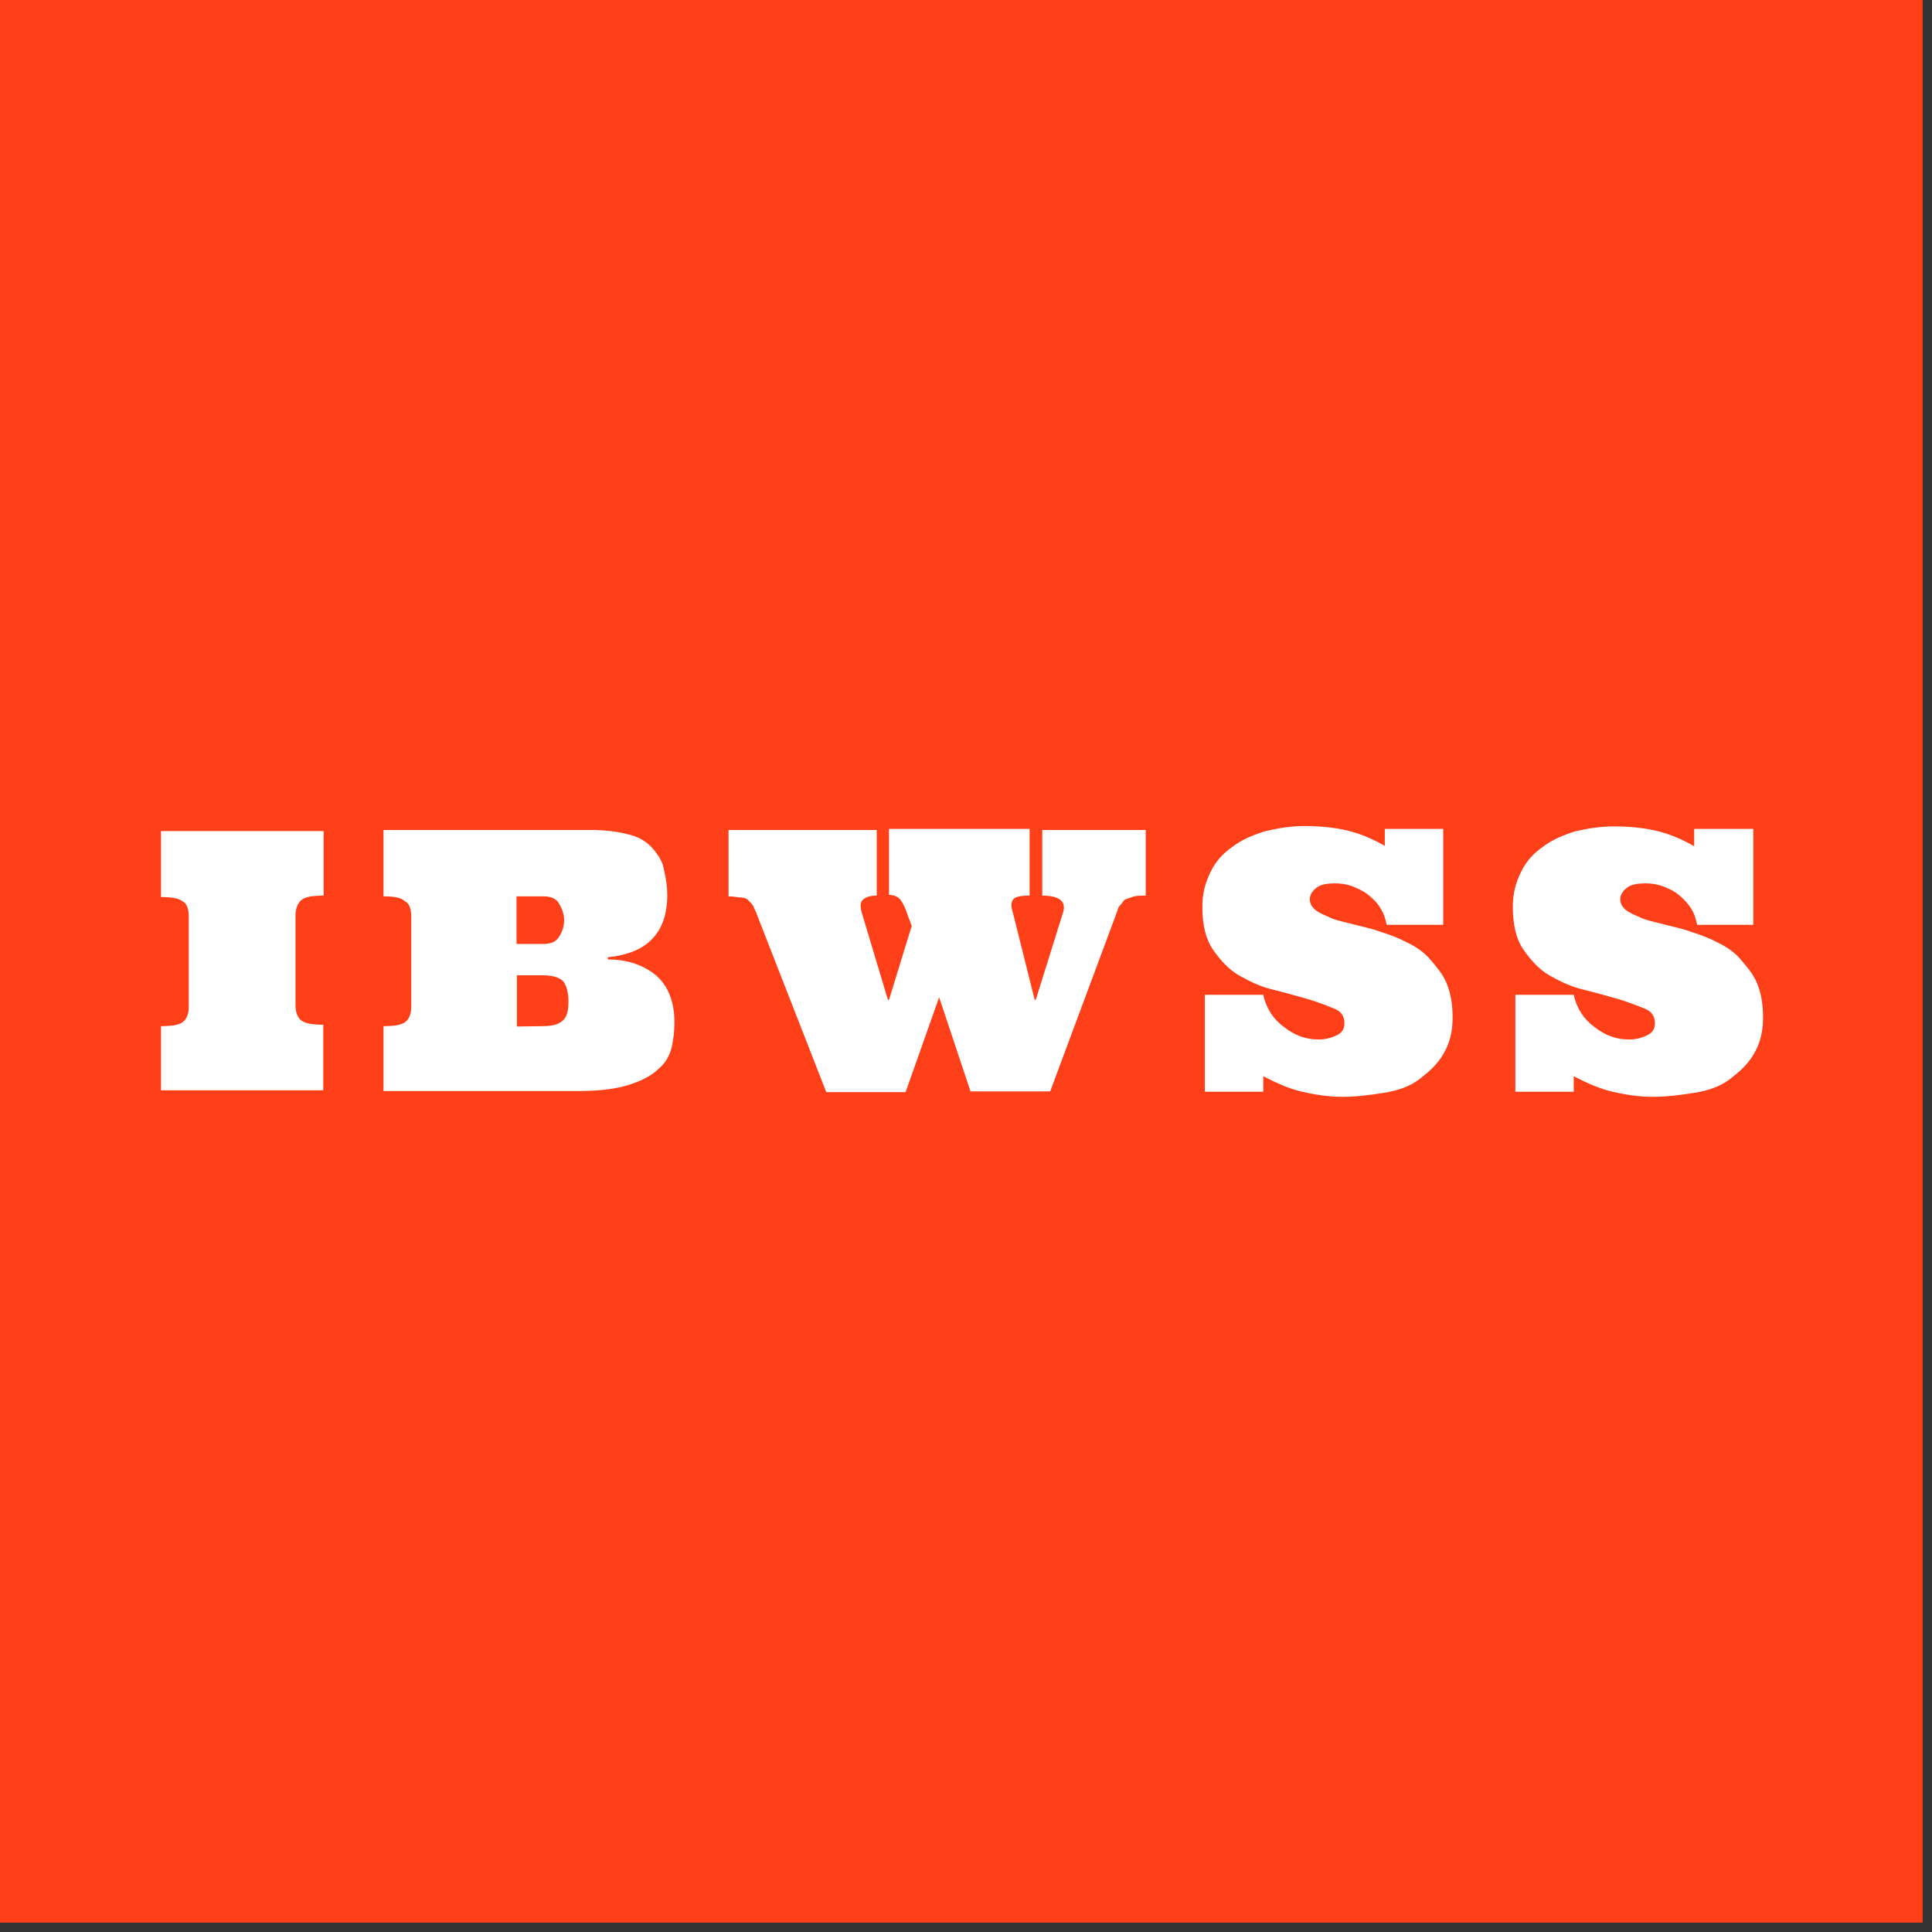 <?xml version="1.0" encoding="UTF-8" standalone="no"?>
<!DOCTYPE svg PUBLIC "-//W3C//DTD SVG 1.1//EN" "http://www.w3.org/Graphics/SVG/1.1/DTD/svg11.dtd">
<svg width="100%" height="100%" viewBox="0 0 202 202" version="1.1" xmlns="http://www.w3.org/2000/svg" xmlns:xlink="http://www.w3.org/1999/xlink" xml:space="preserve" xmlns:serif="http://www.serif.com/" style="fill-rule:evenodd;clip-rule:evenodd;stroke-linejoin:round;stroke-miterlimit:2;">
    <rect x="0" y="0" width="202" height="202" fill="#333333" stroke="none"/>
    <g transform="matrix(1,0,0,1,-162.708,-27.915)">
        <rect x="162.708" y="27.914" width="201.02" height="201.02" style="fill:rgb(254,63,24);"/>
        <g transform="matrix(0.377,0,0,0.377,178.901,114.28)">
            <path d="M1.7,73.8L1.7,55.5C4.6,55.5 6.6,55.2 7.7,54.4C8.8,53.6 9.4,52.1 9.4,50.1L9.4,25.2C9.4,22.9 8.8,21.4 7.7,20.9C6.6,20 4.5,19.7 1.7,19.7L1.7,1.4L46.8,1.4L46.8,19.3C43.9,19.3 41.9,19.6 40.8,20.4C39.7,21.2 39,22.8 39,24.8L39,49.7C39,51.7 39.6,53.2 40.7,54C41.8,54.8 43.9,55.1 46.7,55.1L46.7,73.3L1.7,73.3L1.7,73.8Z" style="fill:white;fill-rule:nonzero;"/>
            <path d="M142.1,19.1C142.1,29.6 136.6,35.3 125.6,36.4L125.6,37C131.3,37 135.8,38.7 139.2,41.6C142.4,44.5 144.1,48.8 144.1,54.6C144.1,56.9 143.8,59.2 143.3,61.5C142.7,63.8 141.6,65.8 139.5,67.5C137.8,69.2 134.9,70.7 131.4,71.8C127.9,72.9 123.3,73.5 117.2,73.5L63.4,73.5L63.4,55.5C66.3,55.5 68.3,55.2 69.4,54.4C70.5,53.6 71.1,52.1 71.1,50.1L71.1,25.2C71.1,22.9 70.5,21.4 69.4,20.9C68.3,19.8 66.2,19.5 63.4,19.5L63.4,1.1L121,1.1C125.6,1.1 129.1,1.7 132,2.5C134.9,3.3 136.9,4.8 138.3,6.5C139.7,8.2 140.9,10 141.2,12.2C141.8,14.8 142.1,16.8 142.1,19.1ZM100.3,32.7L107.8,32.7C109.8,32.7 111.3,32.1 112.1,30.7C112.9,29.6 113.5,27.8 113.5,26.1C113.5,24.4 112.9,22.9 112.1,21.5C111.3,20.1 109.8,19.5 107.8,19.5L100.3,19.5L100.3,32.7ZM107.6,55.5C110.5,55.5 112.2,54.9 113.3,53.8C114.4,52.7 114.7,50.9 114.7,48.6C114.7,46 114.1,44.3 113.3,43.1C112.2,42 110.4,41.4 107.6,41.4L100.4,41.4L100.4,55.6L107.6,55.5Z" style="fill:white;fill-rule:nonzero;"/>
            <path d="M217.5,47.5L208.2,73.8L186.2,73.8L167.1,24.9C166.8,23.8 166.3,23.2 166,22.3C165.7,21.7 165.2,21.2 164.6,20.6C164,20 163.2,19.8 162.3,19.8C161.5,19.8 160.6,19.5 159.1,19.5L159.1,1.1L200.2,1.1L200.2,19.3C198.5,19.3 197.3,19.6 196.4,20.4C195.5,21.2 195.6,22.4 196.1,24.2L203.3,48.2L203.6,48.2L209.9,27.7L208.8,24.8C208.2,22.8 207.4,21.3 206.8,20.5C206.2,19.7 205.1,19.1 203.6,19.1L203.6,0.8L242.6,0.8L242.6,19.3C240,19.3 238.6,19.6 238,20.4C237.4,21.2 237.4,22.4 238,24.2L244,48.2L244.3,48.2L251.8,24.2C252.9,21 251,19.3 246.1,19.3L246.1,1.1L274.8,1.1L274.8,19.3C273.4,19.3 272.2,19.3 271.3,19.6C270.5,19.9 269.6,20.2 269,20.4C268.4,21 268.2,21.5 267.6,22.1C267,22.7 267,23.5 266.5,24.7L248.3,73.6L226.2,73.6L217.5,47.5Z" style="fill:white;fill-rule:nonzero;"/>
            <path d="M357.8,27.4L341.6,27.4C341.3,25.7 340.8,24.2 339.9,22.8C339.1,21.4 337.9,20.2 336.4,19C335,17.9 333.5,17.3 332.1,16.7C330.4,16.1 328.9,15.9 327.2,15.9C325.2,15.9 323.4,16.2 322.3,17C321.2,17.8 320.3,19 320.3,20.2C320.3,21.6 320.9,22.5 322,23.4C323.1,24.2 324.6,24.8 326.6,25.7C328.3,26.3 330.6,26.8 332.9,27.4C335.2,28 337.8,28.5 340.1,29.4C342.7,30.2 345,31.1 347.3,32.3C349.6,33.4 351.9,34.9 353.6,36.9C355.3,38.9 357.1,40.9 358.2,43.5C359.3,46.1 359.9,49.2 359.9,53.1C359.9,57.1 359.1,60.3 357.3,63.3C355.6,66.2 353.3,68.2 350.7,70.2C348.1,72.2 344.7,73.4 340.8,74C337,74.6 333.3,75.1 329.2,75.1C325.4,75.1 321.7,74.5 318.2,73.7C314.7,72.9 311.3,71.4 307.4,69.4L307.4,73.7L291.2,73.7L291.2,46.8L307.4,46.8C308.2,50.6 310.3,53.7 313.1,55.7C316,58 319.1,59.2 322.7,59.2C325,59.2 326.7,58.6 328.2,57.8C329.6,57 329.9,55.8 329.9,54.6C329.9,52.9 329.1,51.4 327,50.6C325,49.8 322.7,48.9 319.8,48C316.9,47.2 313.8,46.3 310.2,45.4C306.7,44.6 303.6,43.1 300.6,41.4C297.7,39.7 295.4,37.1 293.4,34.2C291.4,31.3 290.5,27.3 290.5,22.3C290.5,18.8 291.3,15.7 292.8,12.7C294.2,9.8 296.3,7.5 298.8,5.8C301.4,3.8 304.3,2.6 307.7,1.5C311.5,0.6 315,0 318.8,0C324,0 328.7,0.6 332.4,1.7C336.1,2.8 339,4.3 341.1,5.5L341.1,0.8L357.3,0.8L357.3,27.4L357.8,27.4Z" style="fill:white;fill-rule:nonzero;"/>
            <path d="M443.9,27.4L427.7,27.4C427.4,25.7 426.9,24.2 426,22.8C425.1,21.4 424,20.2 422.5,19C421,17.8 419.6,17.3 418.2,16.7C416.5,16.1 415,15.9 413.3,15.9C411.3,15.9 409.5,16.2 408.4,17C407.3,17.8 406.4,19 406.4,20.2C406.4,21.6 407,22.5 408.1,23.4C409.2,24.2 410.7,24.8 412.7,25.7C414.4,26.3 416.7,26.8 419,27.4C421.3,28 423.9,28.5 426.2,29.4C428.8,30.2 431.1,31.1 433.4,32.3C435.7,33.4 438,34.9 439.7,36.9C441.4,38.9 443.2,40.9 444.3,43.5C445.4,46.1 446,49.2 446,53.1C446,57.1 445.2,60.3 443.4,63.3C441.7,66.2 439.4,68.2 436.8,70.2C434.2,72.2 430.8,73.4 426.9,74C423.1,74.6 419.4,75.1 415.3,75.1C411.5,75.1 407.8,74.5 404.3,73.7C400.8,72.9 397.4,71.4 393.5,69.4L393.5,73.7L377.3,73.7L377.3,46.8L393.5,46.8C394.3,50.6 396.4,53.7 399.2,55.7C402.1,58 405.2,59.2 408.8,59.2C411.1,59.2 412.8,58.6 414.3,57.8C415.7,57 416,55.8 416,54.6C416,52.9 415.2,51.4 413.1,50.6C411.1,49.8 408.8,48.9 405.9,48C403,47.2 399.9,46.3 396.3,45.4C392.8,44.6 389.7,43.1 386.7,41.4C383.8,39.7 381.5,37.1 379.5,34.2C377.5,31.3 376.6,27.3 376.6,22.3C376.6,18.8 377.4,15.7 378.9,12.7C380.3,9.8 382.4,7.5 384.9,5.8C387.5,3.8 390.4,2.6 393.8,1.5C397.3,0.7 400.7,0.1 404.6,0.1C409.8,0.1 414.5,0.7 418.2,1.8C421.9,2.9 424.8,4.4 426.9,5.6L426.9,0.8L443.3,0.8L443.3,27.4L443.9,27.4Z" style="fill:white;fill-rule:nonzero;"/>
        </g>
    </g>
</svg>
